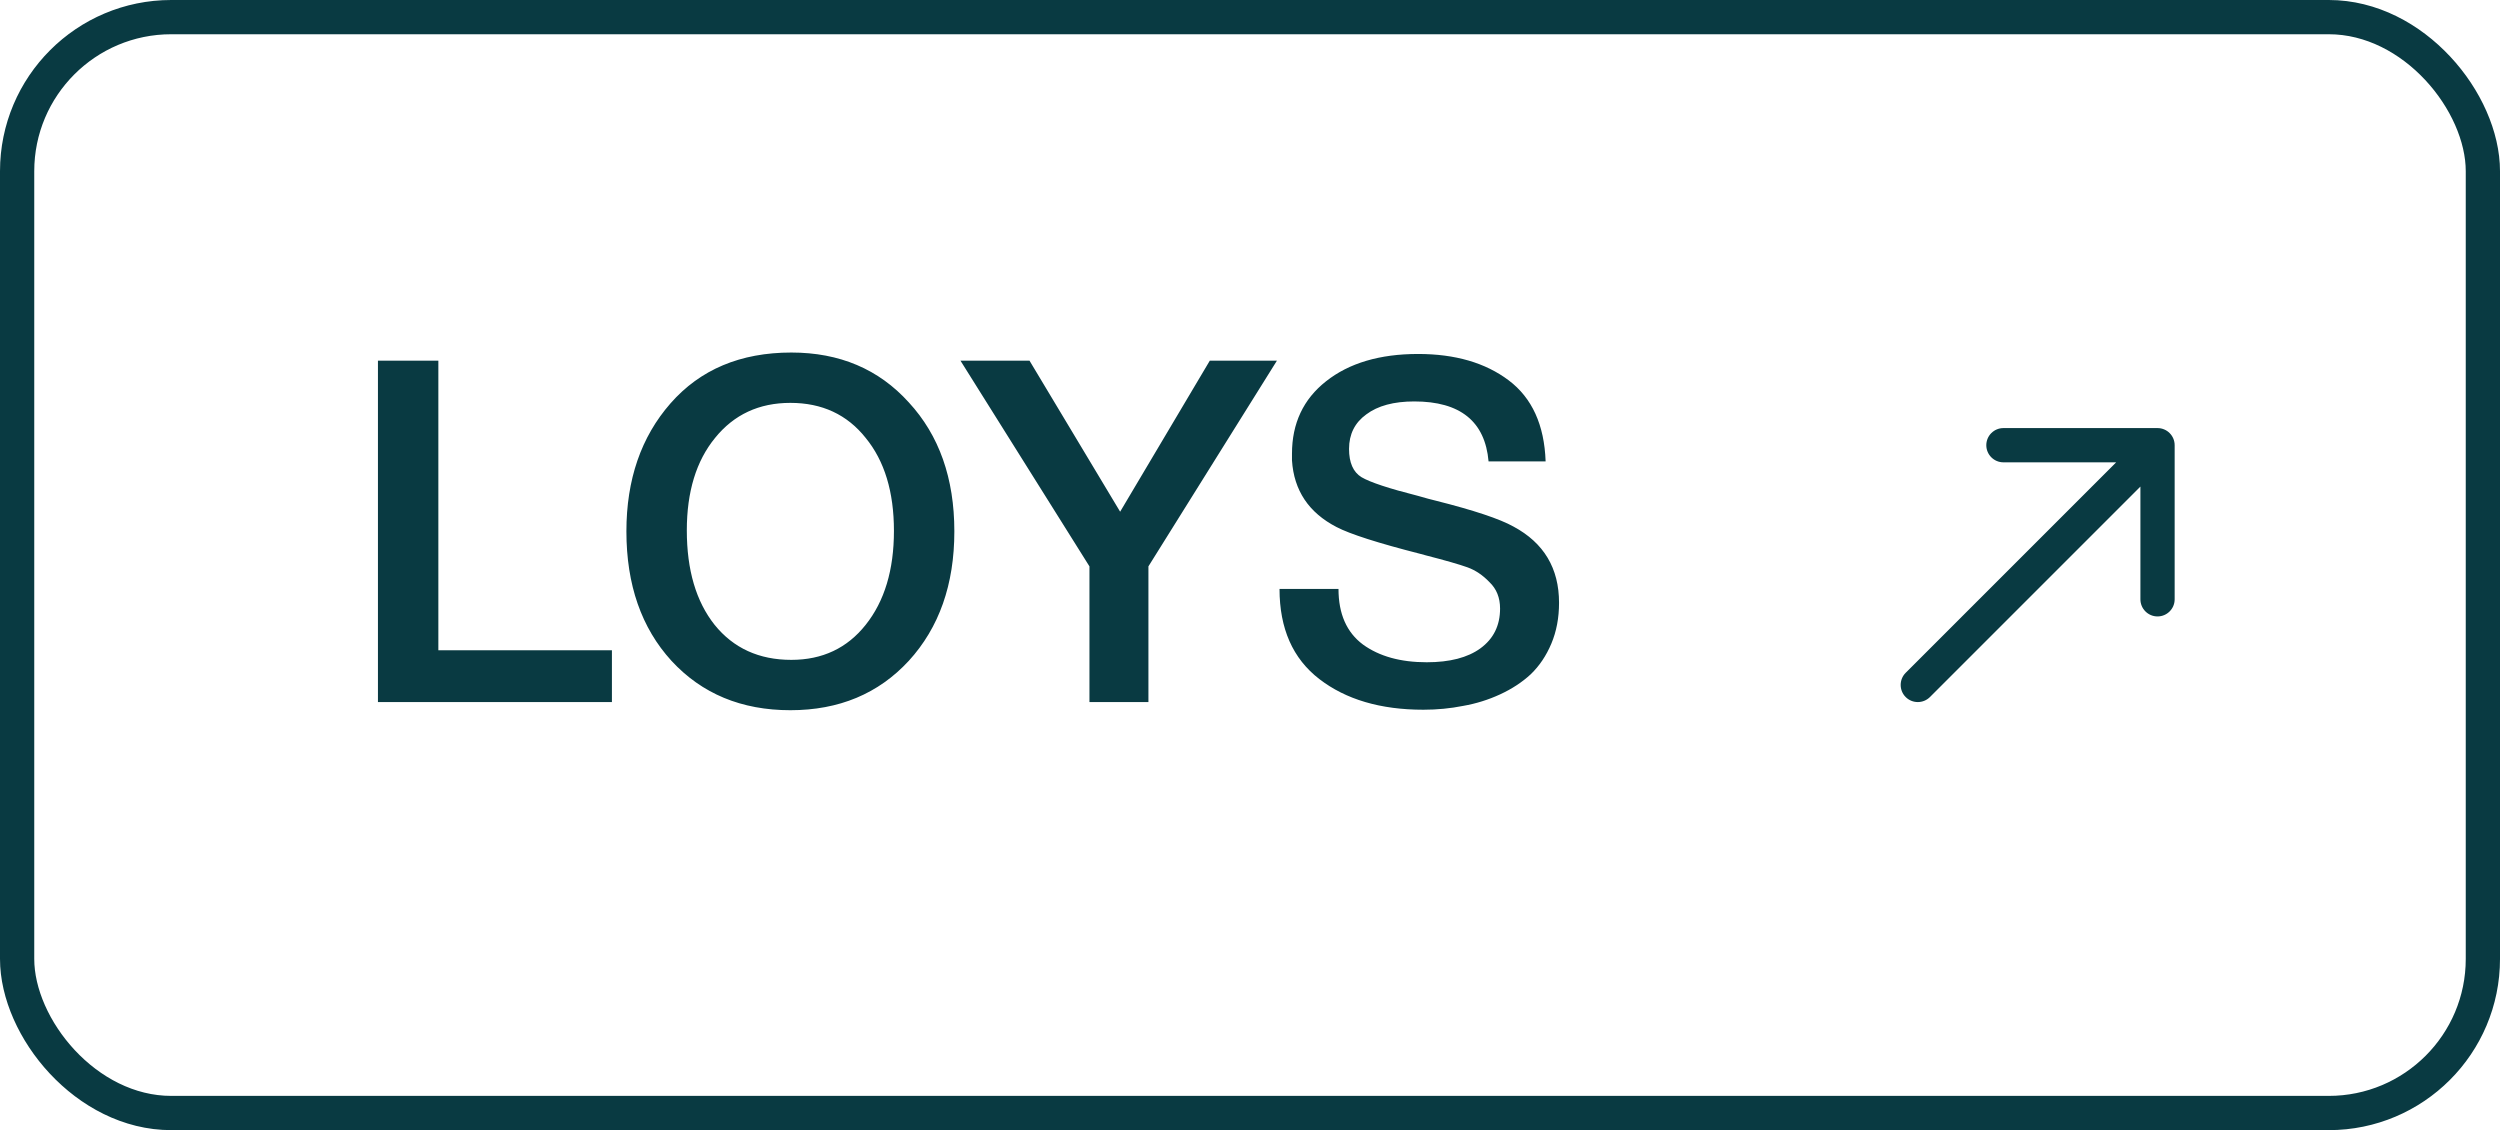 <?xml version="1.0" encoding="UTF-8"?> <svg xmlns="http://www.w3.org/2000/svg" width="73" height="33" viewBox="0 0 73 33" fill="none"> <rect x="0.5" y="0.5" width="72" height="32" rx="4.5" stroke="#093A42"></rect> <path d="M17.868 18.988V20.5H11.036V10.532H12.8V18.988H17.868ZM23.107 10.294C24.516 10.294 25.66 10.779 26.537 11.75C27.424 12.711 27.867 13.967 27.867 15.516C27.867 17.065 27.424 18.325 26.537 19.296C25.65 20.257 24.498 20.738 23.079 20.738C21.651 20.738 20.494 20.257 19.607 19.296C18.73 18.335 18.291 17.075 18.291 15.516C18.291 14.004 18.72 12.758 19.579 11.778C20.447 10.789 21.623 10.294 23.107 10.294ZM23.079 11.764C22.164 11.764 21.432 12.105 20.881 12.786C20.33 13.458 20.055 14.359 20.055 15.488C20.055 16.645 20.326 17.565 20.867 18.246C21.418 18.927 22.164 19.268 23.107 19.268C24.012 19.268 24.736 18.927 25.277 18.246C25.828 17.555 26.103 16.641 26.103 15.502C26.103 14.363 25.828 13.458 25.277 12.786C24.736 12.105 24.003 11.764 23.079 11.764ZM37.286 10.532L33.534 16.538V20.5H31.812V16.538L28.046 10.532H30.062L32.708 14.942L35.326 10.532H37.286ZM45.132 13.472H43.466C43.363 12.305 42.64 11.722 41.296 11.722C40.699 11.722 40.232 11.848 39.896 12.1C39.56 12.343 39.392 12.679 39.392 13.108C39.392 13.509 39.513 13.785 39.756 13.934C40.008 14.083 40.559 14.265 41.408 14.48C41.632 14.545 41.805 14.592 41.926 14.62C43.037 14.9 43.793 15.152 44.194 15.376C45.081 15.852 45.524 16.594 45.524 17.602C45.524 18.041 45.449 18.437 45.3 18.792C45.151 19.147 44.95 19.445 44.698 19.688C44.446 19.921 44.147 20.117 43.802 20.276C43.457 20.435 43.097 20.547 42.724 20.612C42.351 20.687 41.963 20.724 41.562 20.724C40.311 20.724 39.299 20.425 38.524 19.828C37.749 19.231 37.362 18.353 37.362 17.196H39.084C39.084 17.924 39.322 18.465 39.798 18.82C40.274 19.165 40.895 19.338 41.66 19.338C42.332 19.338 42.855 19.203 43.228 18.932C43.611 18.652 43.802 18.265 43.802 17.77C43.802 17.453 43.699 17.196 43.494 17C43.298 16.795 43.083 16.65 42.85 16.566C42.617 16.482 42.211 16.365 41.632 16.216C41.567 16.197 41.515 16.183 41.478 16.174C40.237 15.857 39.42 15.595 39.028 15.39C38.216 14.97 37.782 14.321 37.726 13.444C37.726 13.379 37.726 13.313 37.726 13.248C37.726 12.361 38.057 11.657 38.72 11.134C39.392 10.602 40.288 10.336 41.408 10.336C42.491 10.336 43.373 10.593 44.054 11.106C44.735 11.619 45.095 12.408 45.132 13.472Z" fill="#093A42"></path> <path d="M55.646 19.646C55.451 19.842 55.451 20.158 55.646 20.354C55.842 20.549 56.158 20.549 56.354 20.354L55.646 19.646ZM63.5 13C63.5 12.724 63.276 12.5 63 12.5L58.5 12.5C58.224 12.5 58 12.724 58 13C58 13.276 58.224 13.5 58.5 13.5L62.5 13.5L62.5 17.5C62.5 17.776 62.724 18 63 18C63.276 18 63.5 17.776 63.5 17.5L63.5 13ZM56.354 20.354L63.354 13.354L62.646 12.646L55.646 19.646L56.354 20.354Z" fill="#093A42"></path> </svg> 